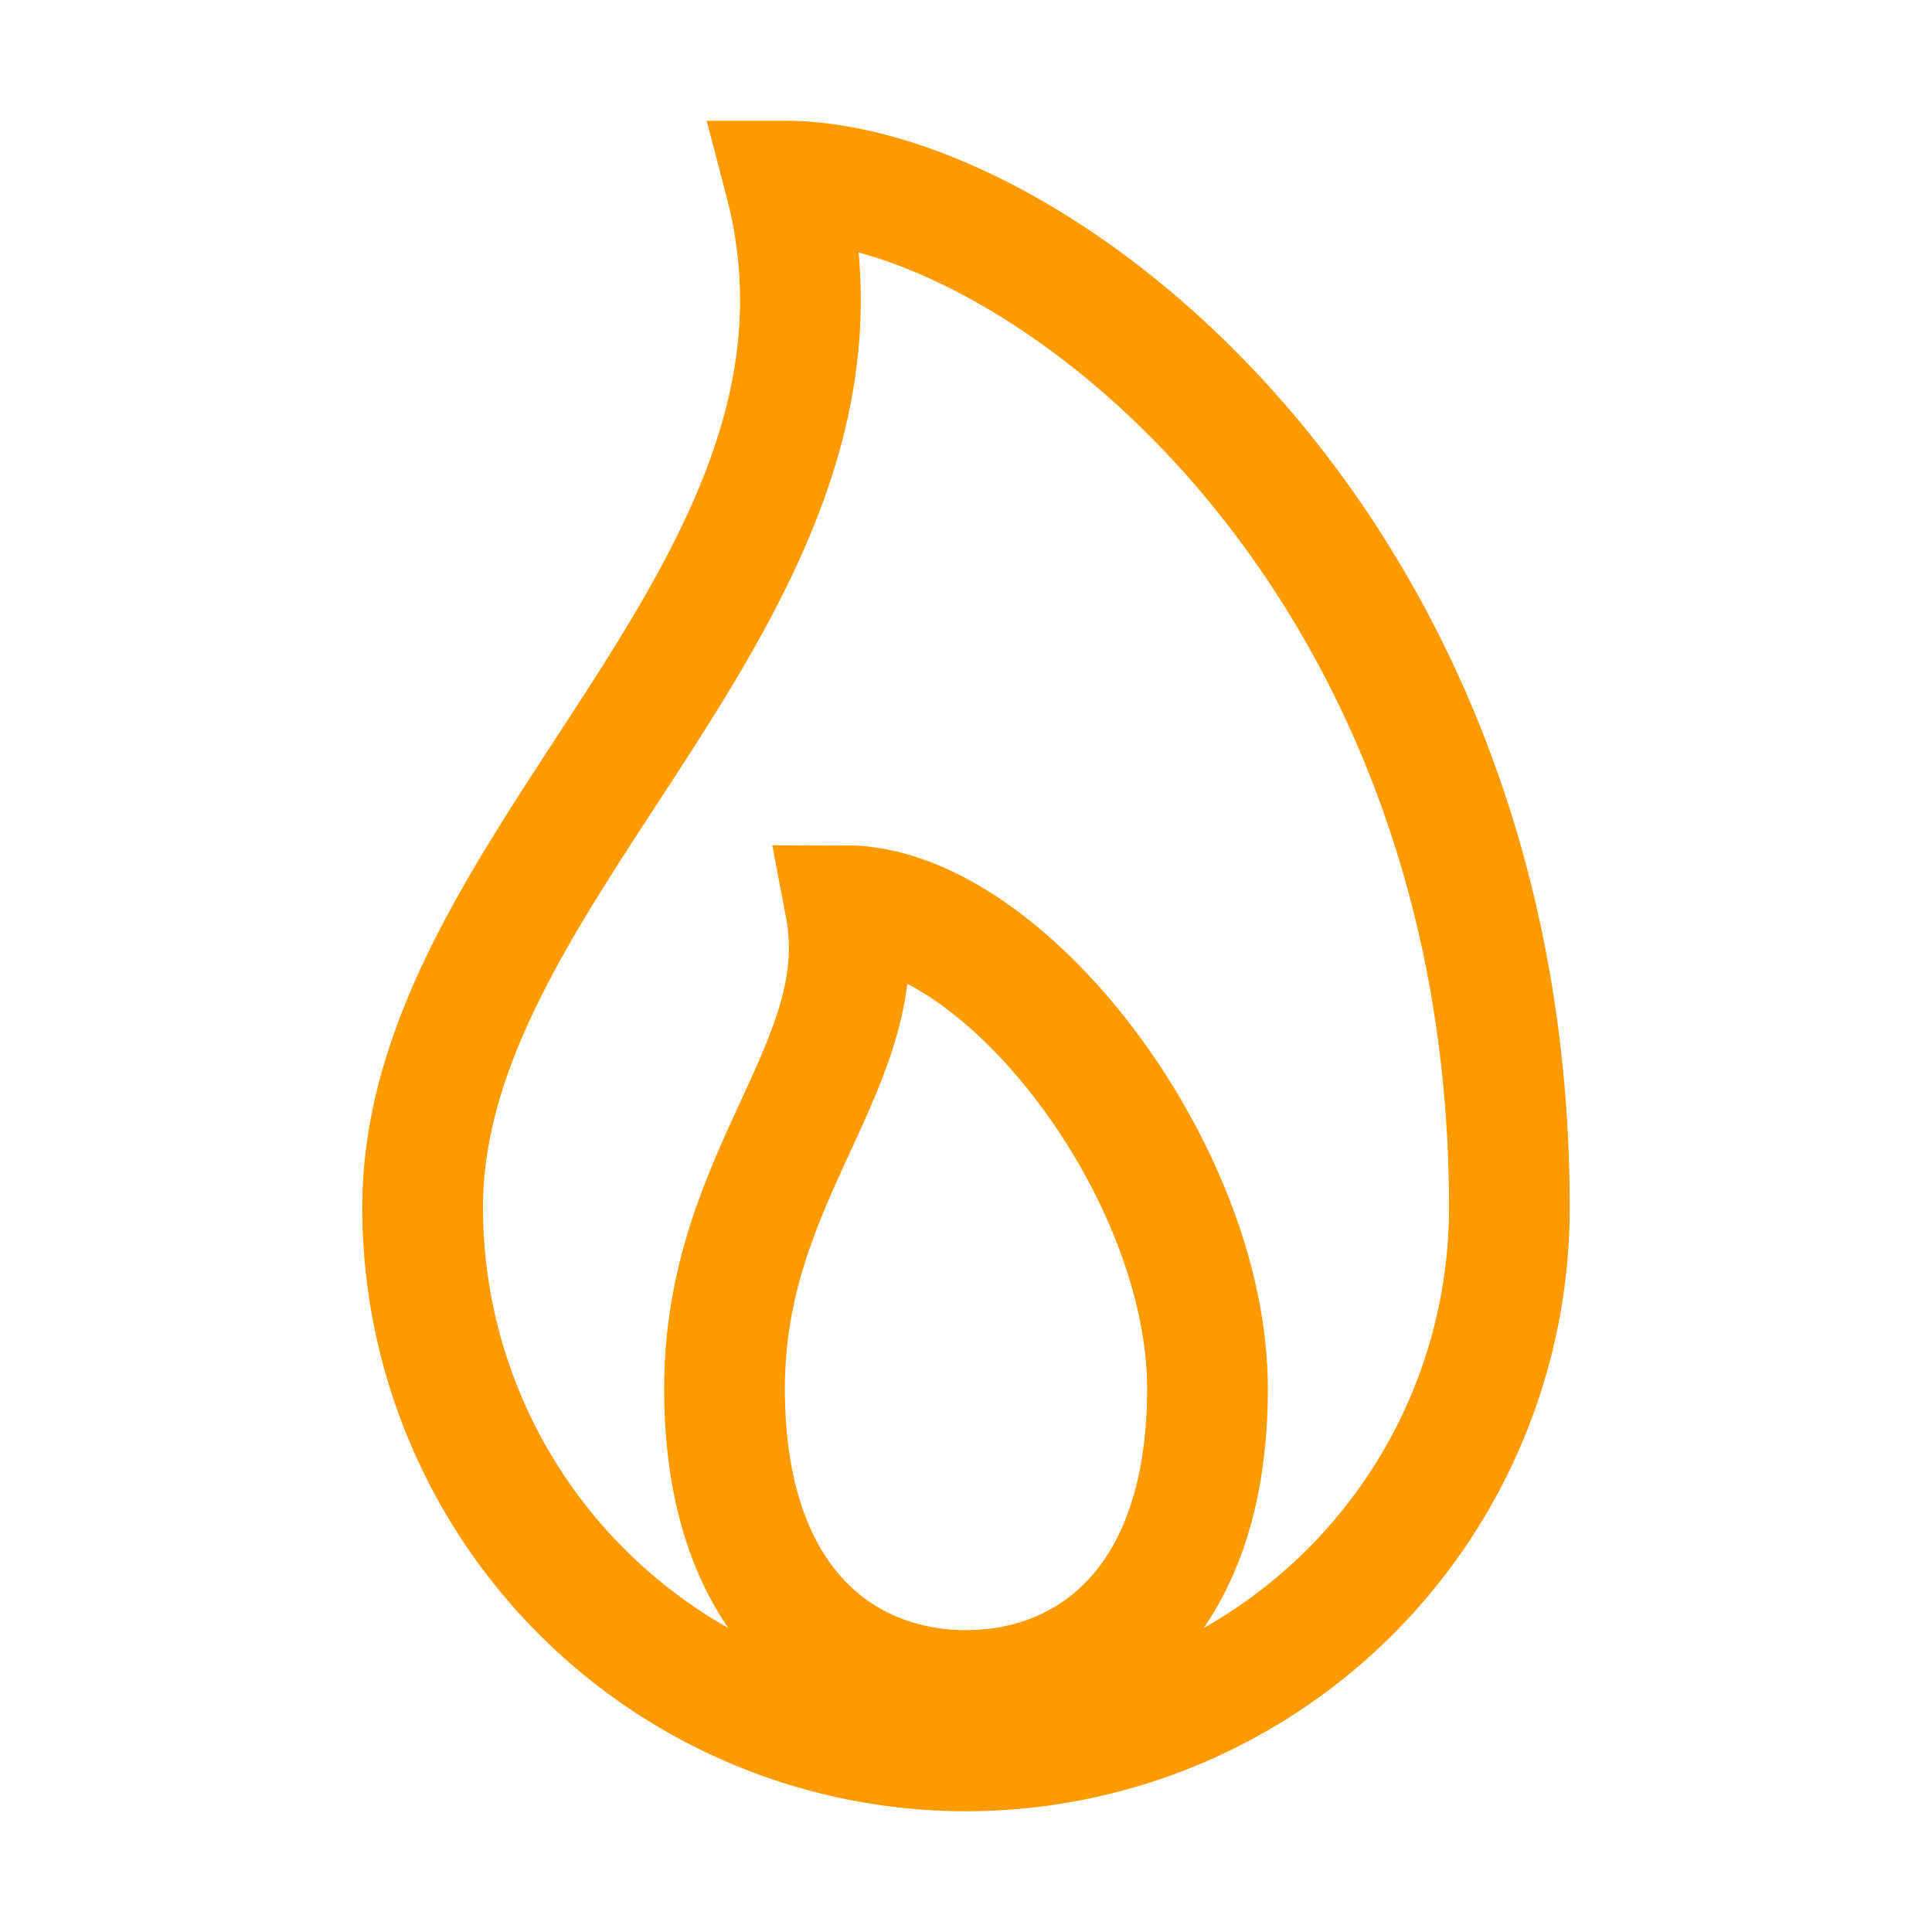 <svg height="512" viewBox="0 0 512 512" width="512" xmlns="http://www.w3.org/2000/svg"><title></title><path d="M112,320c0-93,124-165,96-272,66,0,192,96,192,272a144,144,0,0,1-288,0Z" stroke="#ff9b00" stroke-width="32px" stroke-linecap="round" original-stroke="#ffffff" fill="none"></path><path d="M320,368c0,57.71-32,80-64,80s-64-22.29-64-80,40-86,32-128C266,240,320,310.29,320,368Z" stroke="#ff9b00" stroke-width="32px" stroke-linecap="round" original-stroke="#ffffff" fill="none"></path></svg>